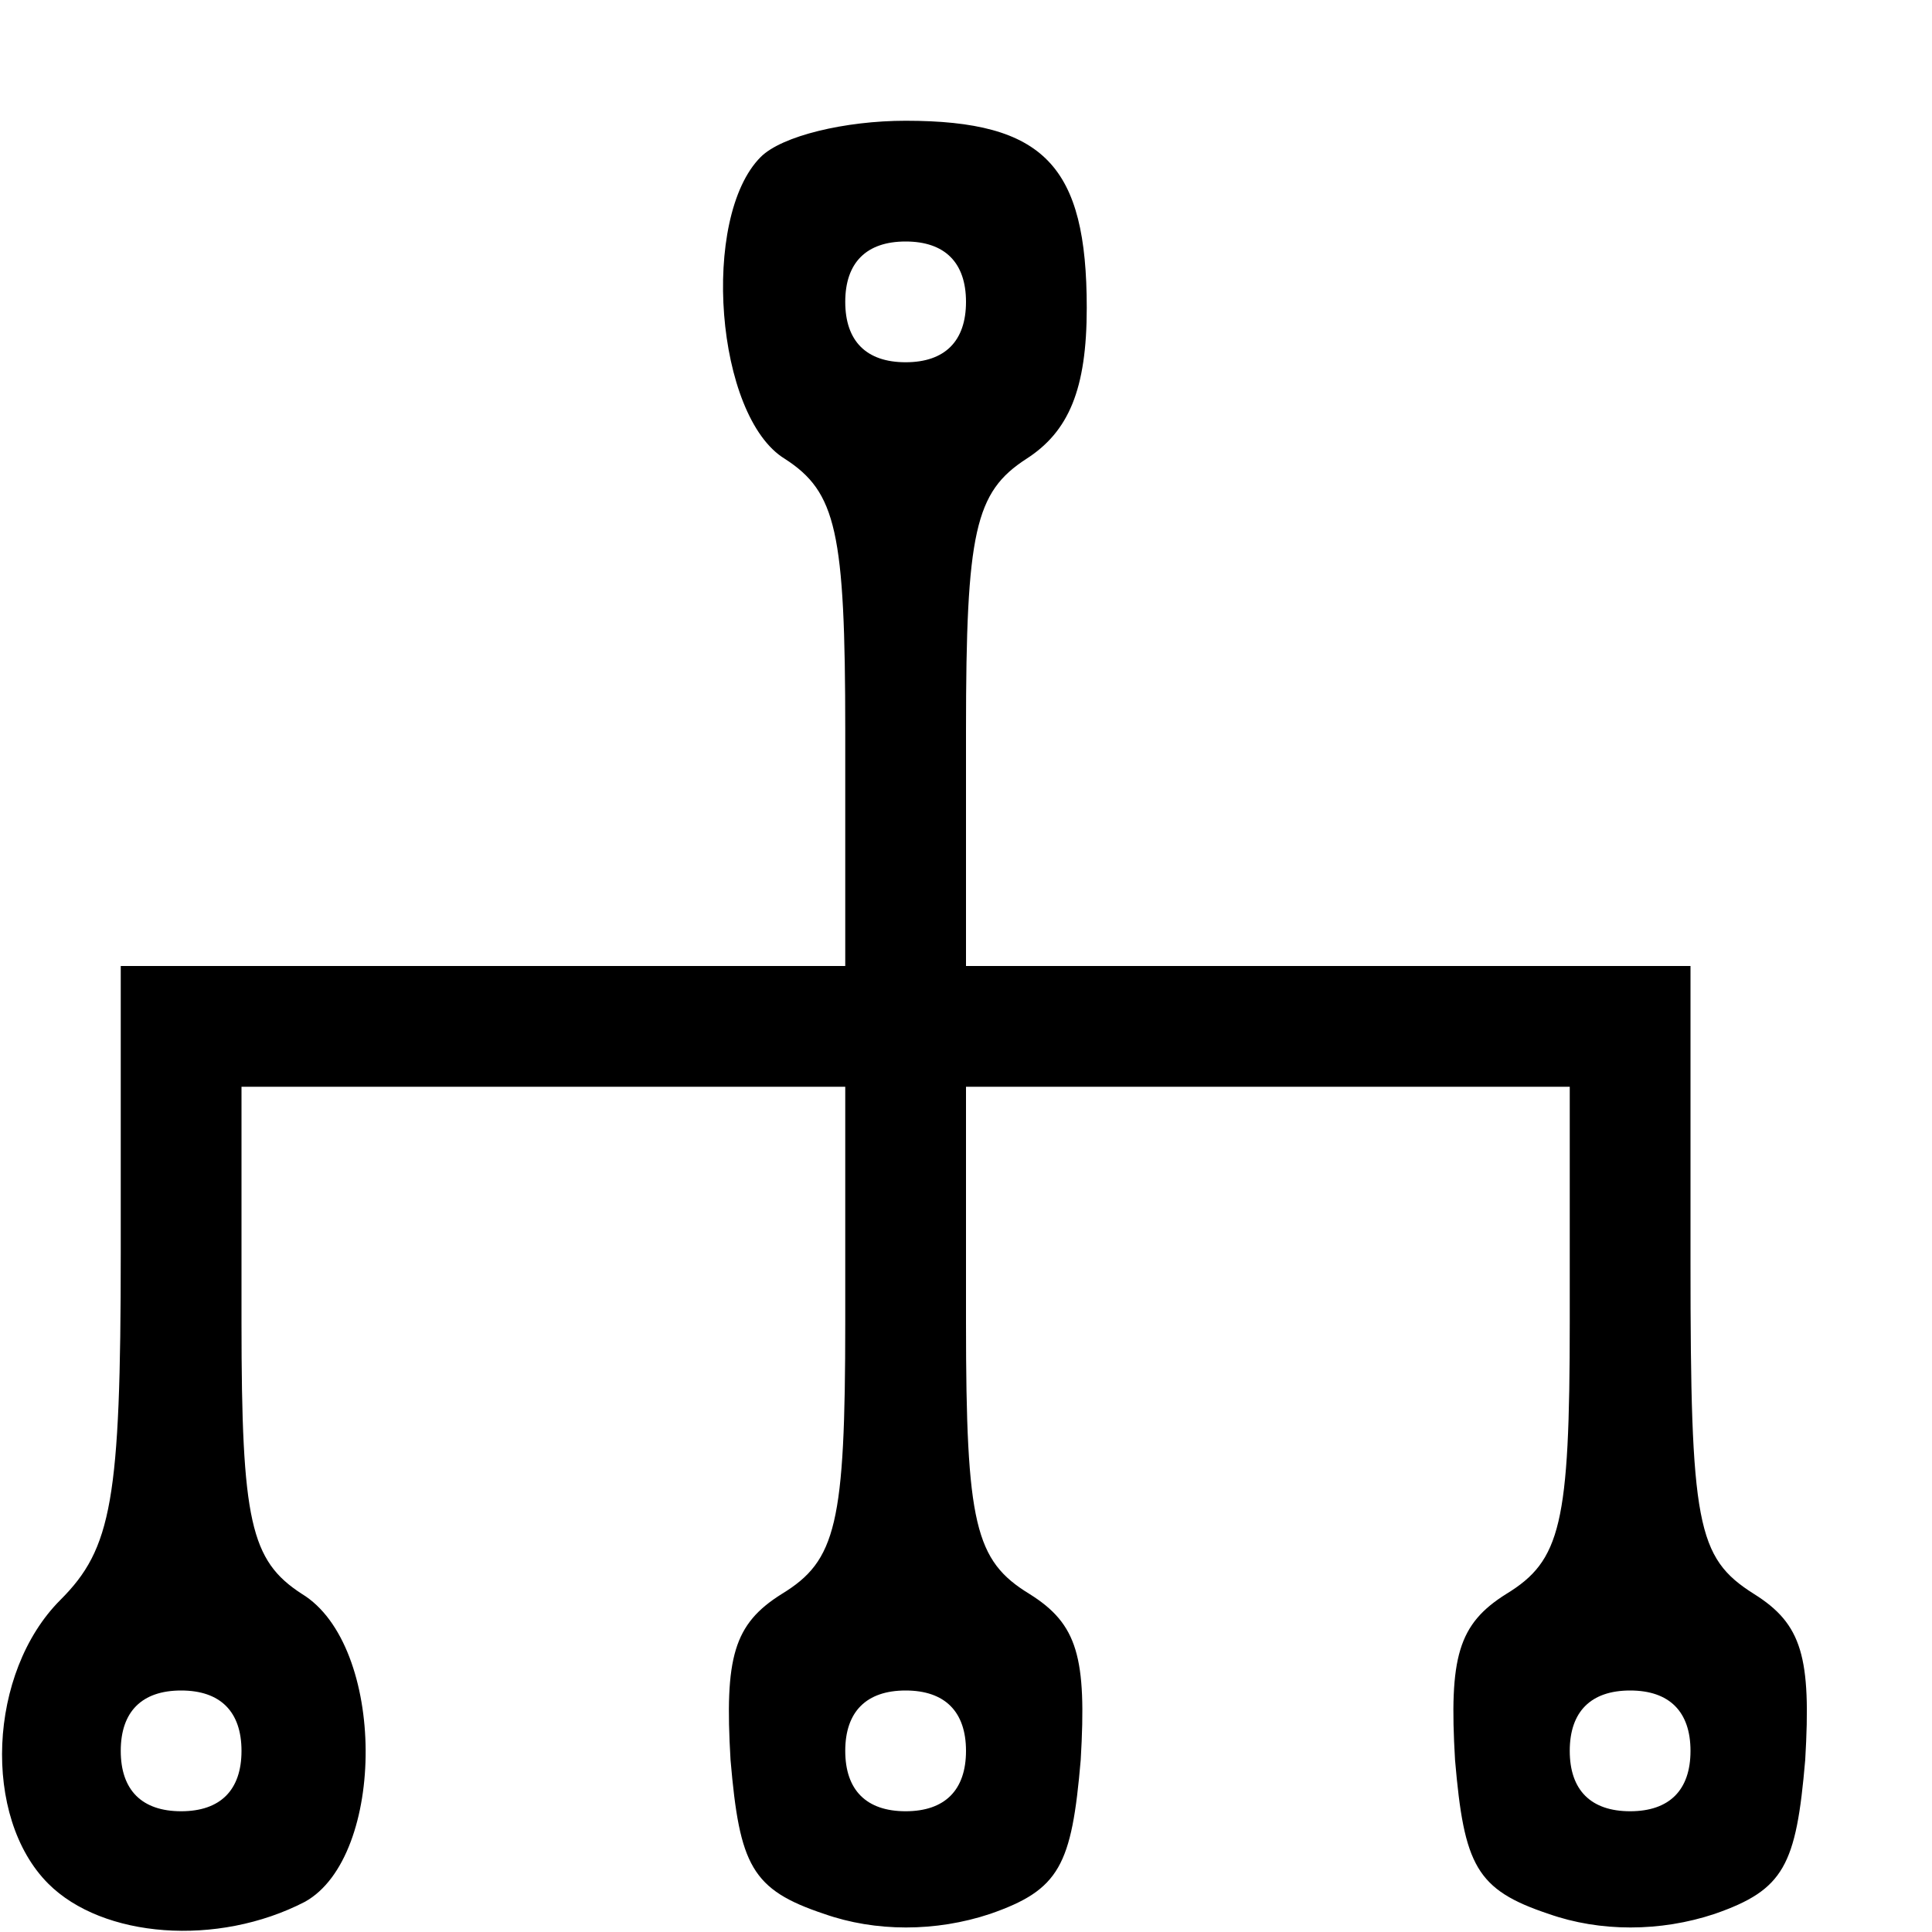 <?xml version="1.0" encoding="UTF-8" standalone="no"?> <svg xmlns="http://www.w3.org/2000/svg" version="1.0" width="64pt" height="64pt" viewBox="0 0 64 64" preserveAspectRatio="xMidYMid meet"><g transform="translate(0,64) scale(0.1,-0.1)" fill="#000000" stroke="none"><path d="M252 588 c-20 -20 -15 -86 8 -100 17 -11 20 -24 20 -90 l0 -78 -120 0 -120 0 0 -95 c0 -82 -3 -98 -20 -115 -24 -24 -26 -72 -4 -94 18 -18 56 -21 85 -6 27 15 27 85 -1 102 -17 11 -20 24 -20 90 l0 78 100 0 100 0 0 -78 c0 -67 -3 -79 -21 -90 -16 -10 -19 -21 -17 -55 3 -35 7 -43 31 -51 17 -6 37 -6 55 0 23 8 27 16 30 51 2 34 -1 45 -17 55 -18 11 -21 23 -21 90 l0 78 100 0 100 0 0 -78 c0 -67 -3 -79 -21 -90 -16 -10 -19 -21 -17 -55 3 -35 7 -43 31 -51 17 -6 37 -6 55 0 23 8 27 16 30 51 2 34 -1 45 -17 55 -19 12 -21 23 -21 110 l0 98 -120 0 -120 0 0 78 c0 66 3 79 20 90 14 9 20 23 20 50 0 47 -14 62 -60 62 -20 0 -41 -5 -48 -12z m68 -48 c0 -13 -7 -20 -20 -20 -13 0 -20 7 -20 20 0 13 7 20 20 20 13 0 20 -7 20 -20z m-240 -480 c0 -13 -7 -20 -20 -20 -13 0 -20 7 -20 20 0 13 7 20 20 20 13 0 20 -7 20 -20z m240 0 c0 -13 -7 -20 -20 -20 -13 0 -20 7 -20 20 0 13 7 20 20 20 13 0 20 -7 20 -20z m240 0 c0 -13 -7 -20 -20 -20 -13 0 -20 7 -20 20 0 13 7 20 20 20 13 0 20 -7 20 -20z"></path></g></svg> 